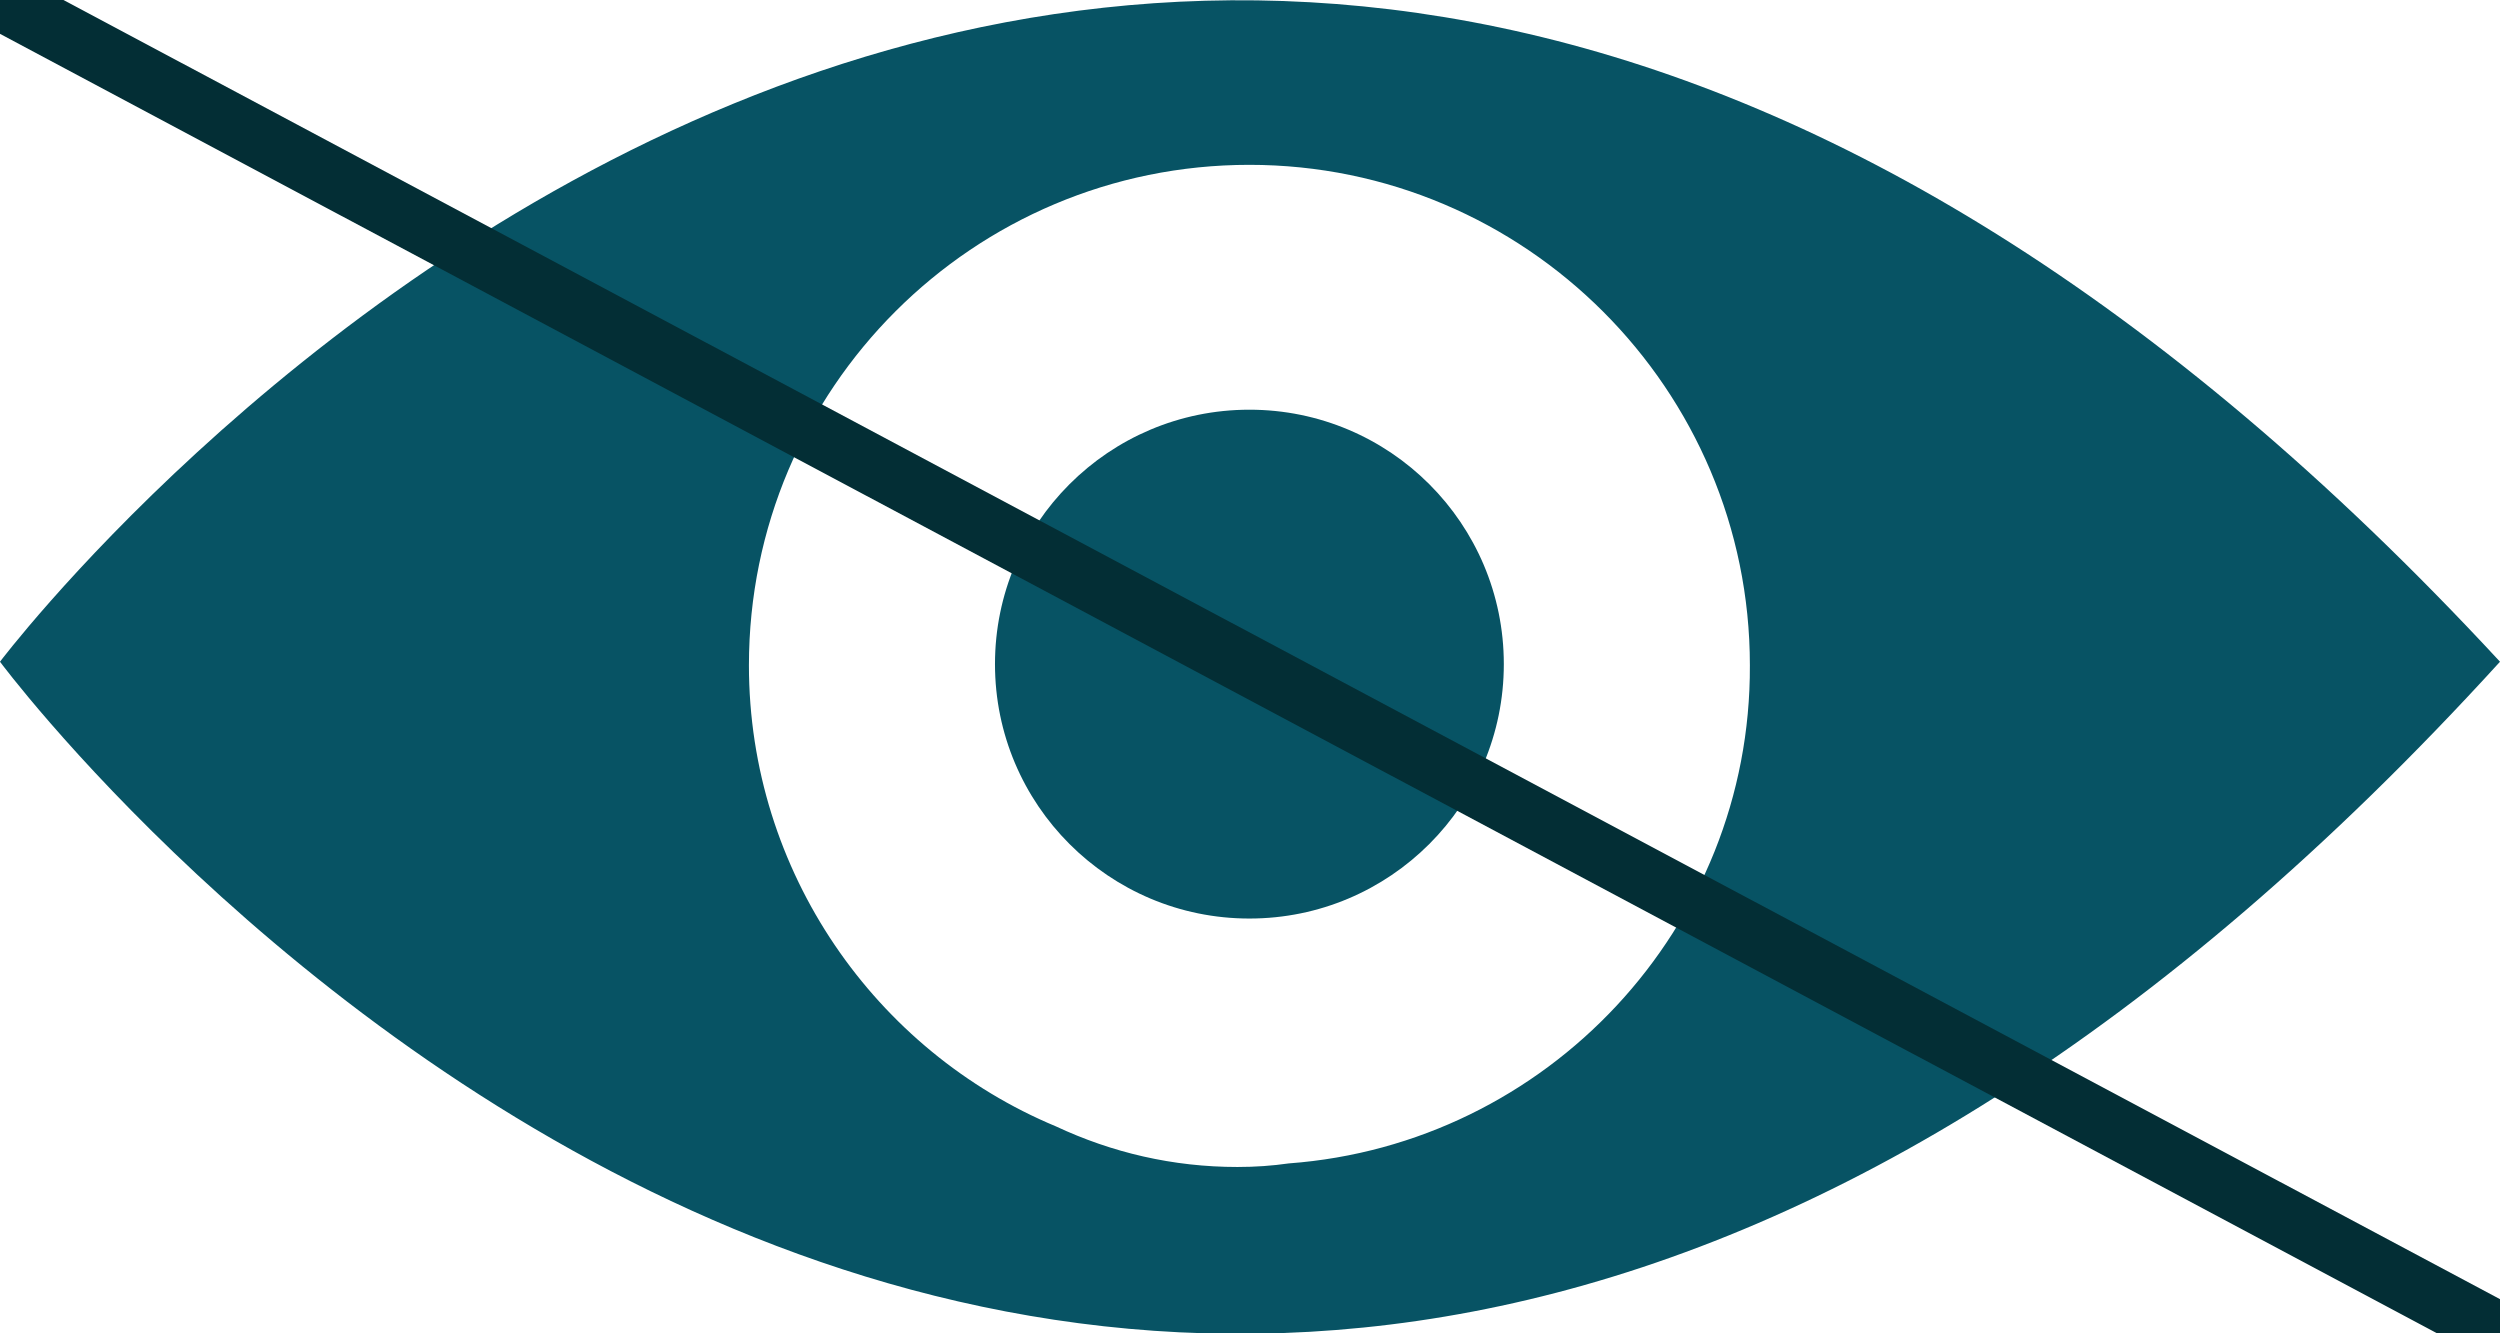 <?xml version="1.0" encoding="utf-8"?>
<!-- Generator: Adobe Illustrator 24.3.0, SVG Export Plug-In . SVG Version: 6.00 Build 0)  -->
<svg version="1.1" id="Layer_1" xmlns="http://www.w3.org/2000/svg" xmlns:xlink="http://www.w3.org/1999/xlink" x="0px" y="0px"
	 viewBox="0 0 20.93 11.16" style="enable-background:new 0 0 20.93 11.16;" xml:space="preserve">
<style type="text/css">
	.st0{fill:#075364;}
	.st1{fill:none;stroke:#032E35;stroke-width:0.5;stroke-miterlimit:10;}
</style>
<g>
	<desc>Created with Sketch.</desc>
	<g id="Final-Landing-page-and-services-_1_">
		<g id="Reset-password_1_" transform="translate(-542, -448)">
			<g id="noun_visible_2391186_1_" transform="translate(542, 448)">
				<g id="Group_1_">
					<circle id="Oval_1_" class="st0" cx="10.46" cy="5.56" r="2.13"/>
					<path id="Shape_1_" class="st0" d="M0,5.54c0,0,9.4,12.66,20.93,0C9.4-6.92,0,5.54,0,5.54z M10.79,9.74
						c-0.14,0.02-0.28,0.03-0.43,0.03c-0.54,0-1.05-0.12-1.52-0.34C7.33,8.8,6.27,7.3,6.27,5.57c0-2.32,1.88-4.19,4.19-4.19
						s4.19,1.88,4.19,4.19C14.66,7.77,12.95,9.58,10.79,9.74z"/>
				</g>
			</g>
		</g>
	</g>
</g>
<line class="st1" x1="0" y1="0" x2="20.93" y2="11.16"/>
</svg>
